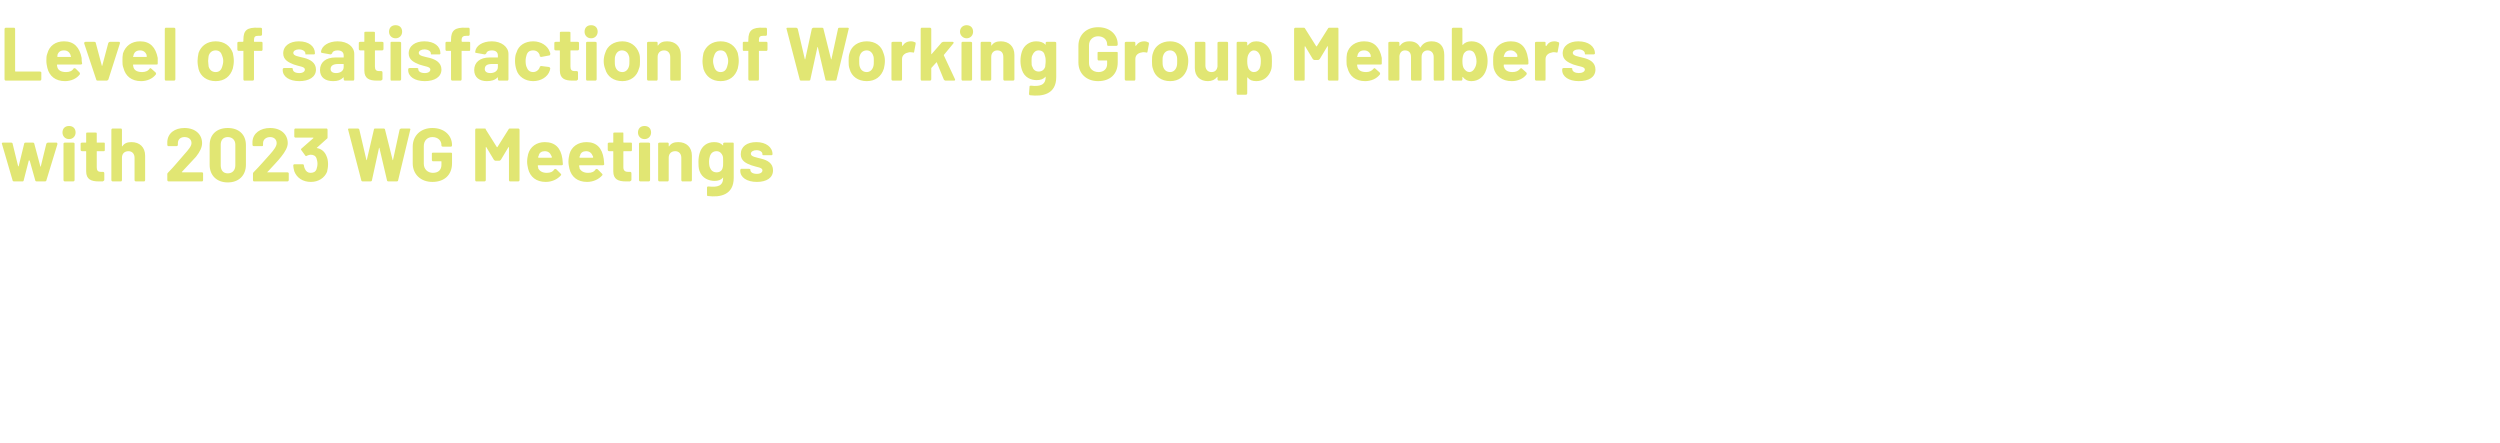 <?xml version="1.0" standalone="no"?><!DOCTYPE svg PUBLIC "-//W3C//DTD SVG 1.1//EN" "http://www.w3.org/Graphics/SVG/1.1/DTD/svg11.dtd"><svg xmlns="http://www.w3.org/2000/svg" version="1.1" width="496.1px" height="88px" viewBox="0 -1 496.1 88" style="top:-1px">  <desc>Level of satisfaction of Working Group Members with 2023 WG Meetings</desc>  <defs/>  <g id="Polygon169144">    <path d="M 2.5 34.8 C 2.5 34.8 0.4 27.6 0.4 27.6 C 0.3 27.4 0.4 27.3 0.6 27.3 C 0.6 27.3 2.2 27.3 2.2 27.3 C 2.4 27.3 2.5 27.4 2.5 27.5 C 2.5 27.5 3.6 32 3.6 32 C 3.6 32 3.7 32 3.7 32 C 3.7 32 4.8 27.5 4.8 27.5 C 4.8 27.4 4.9 27.3 5.1 27.3 C 5.1 27.3 6.5 27.3 6.5 27.3 C 6.7 27.3 6.8 27.4 6.8 27.5 C 6.8 27.5 8 32 8 32 C 8 32.1 8.1 32.1 8.1 32 C 8.1 32 9.2 27.5 9.2 27.5 C 9.3 27.4 9.4 27.3 9.5 27.3 C 9.5 27.3 11.2 27.3 11.2 27.3 C 11.3 27.3 11.4 27.4 11.4 27.6 C 11.4 27.6 9.2 34.8 9.2 34.8 C 9.2 34.9 9.1 35 8.9 35 C 8.9 35 7.3 35 7.3 35 C 7.1 35 7 34.9 7 34.8 C 7 34.8 5.9 30.9 5.9 30.9 C 5.8 30.8 5.7 30.8 5.7 30.9 C 5.7 30.9 4.7 34.8 4.7 34.8 C 4.7 34.9 4.6 35 4.5 35 C 4.5 35 2.8 35 2.8 35 C 2.6 35 2.5 34.9 2.5 34.8 Z M 12.4 25.3 C 12.4 24.5 12.9 24 13.7 24 C 14.5 24 15 24.5 15 25.3 C 15 26 14.5 26.6 13.7 26.6 C 12.9 26.6 12.4 26 12.4 25.3 Z M 12.6 34.7 C 12.6 34.7 12.6 27.5 12.6 27.5 C 12.6 27.4 12.7 27.3 12.9 27.3 C 12.9 27.3 14.5 27.3 14.5 27.3 C 14.7 27.3 14.8 27.4 14.8 27.5 C 14.8 27.5 14.8 34.7 14.8 34.7 C 14.8 34.9 14.7 35 14.5 35 C 14.5 35 12.9 35 12.9 35 C 12.7 35 12.6 34.9 12.6 34.7 Z M 20.6 29 C 20.6 29 19.2 29 19.2 29 C 19.2 29 19.2 29 19.2 29.1 C 19.2 29.1 19.2 32.2 19.2 32.2 C 19.2 32.8 19.4 33.1 20 33.1 C 20 33.1 20.4 33.1 20.4 33.1 C 20.6 33.1 20.7 33.2 20.7 33.4 C 20.7 33.4 20.7 34.7 20.7 34.7 C 20.7 34.8 20.6 34.9 20.4 35 C 20.1 35 19.9 35 19.6 35 C 18.1 35 17.1 34.6 17.1 33 C 17.1 33 17.1 29.1 17.1 29.1 C 17.1 29 17.1 29 17 29 C 17 29 16.3 29 16.3 29 C 16.1 29 16 28.9 16 28.7 C 16 28.7 16 27.5 16 27.5 C 16 27.4 16.1 27.3 16.3 27.3 C 16.3 27.3 17 27.3 17 27.3 C 17.1 27.3 17.1 27.3 17.1 27.2 C 17.1 27.2 17.1 25.5 17.1 25.5 C 17.1 25.3 17.2 25.3 17.4 25.3 C 17.4 25.3 18.9 25.3 18.9 25.3 C 19.1 25.3 19.2 25.3 19.2 25.5 C 19.2 25.5 19.2 27.2 19.2 27.2 C 19.2 27.3 19.2 27.3 19.2 27.3 C 19.2 27.3 20.6 27.3 20.6 27.3 C 20.8 27.3 20.8 27.4 20.8 27.5 C 20.8 27.5 20.8 28.7 20.8 28.7 C 20.8 28.9 20.8 29 20.6 29 Z M 28.8 29.9 C 28.8 29.9 28.8 34.7 28.8 34.7 C 28.8 34.9 28.7 35 28.6 35 C 28.6 35 27 35 27 35 C 26.8 35 26.7 34.9 26.7 34.7 C 26.7 34.7 26.7 30.3 26.7 30.3 C 26.7 29.5 26.2 29 25.5 29 C 24.7 29 24.2 29.5 24.2 30.3 C 24.2 30.3 24.2 34.7 24.2 34.7 C 24.2 34.9 24.1 35 24 35 C 24 35 22.4 35 22.4 35 C 22.2 35 22.1 34.9 22.1 34.7 C 22.1 34.7 22.1 24.8 22.1 24.8 C 22.1 24.6 22.2 24.5 22.4 24.5 C 22.4 24.5 24 24.5 24 24.5 C 24.1 24.5 24.2 24.6 24.2 24.8 C 24.2 24.8 24.2 28 24.2 28 C 24.2 28 24.3 28.1 24.3 28 C 24.7 27.4 25.3 27.2 26.1 27.2 C 27.7 27.2 28.8 28.2 28.8 29.9 Z M 33.2 34.7 C 33.2 34.7 33.2 33.5 33.2 33.5 C 33.2 33.4 33.3 33.3 33.4 33.2 C 34.6 32 35.6 30.7 36.6 29.6 C 37.4 28.7 38 28 38 27.4 C 38 26.7 37.5 26.2 36.6 26.2 C 35.8 26.2 35.3 26.7 35.3 27.4 C 35.3 27.4 35.3 27.7 35.3 27.7 C 35.3 27.9 35.2 28 35 28 C 35 28 33.4 28 33.4 28 C 33.3 28 33.2 27.9 33.2 27.7 C 33.2 27.7 33.2 27.1 33.2 27.1 C 33.3 25.4 34.7 24.4 36.6 24.4 C 38.8 24.4 40.1 25.7 40.1 27.4 C 40.1 28.2 39.7 29.1 38.9 30.1 C 38.1 31 37.1 32 36.1 33.1 C 36 33.1 36.1 33.2 36.2 33.2 C 36.2 33.2 40.1 33.2 40.1 33.2 C 40.2 33.2 40.3 33.3 40.3 33.4 C 40.3 33.4 40.3 34.7 40.3 34.7 C 40.3 34.9 40.2 35 40.1 35 C 40.1 35 33.5 35 33.5 35 C 33.3 35 33.2 34.9 33.2 34.7 Z M 41.6 31.7 C 41.6 31.7 41.6 27.8 41.6 27.8 C 41.6 25.7 43 24.4 45.2 24.4 C 47.4 24.4 48.8 25.7 48.8 27.8 C 48.8 27.8 48.8 31.7 48.8 31.7 C 48.8 33.8 47.4 35.2 45.2 35.2 C 43 35.2 41.6 33.8 41.6 31.7 Z M 46.7 31.8 C 46.7 31.8 46.7 27.7 46.7 27.7 C 46.7 26.8 46.1 26.2 45.2 26.2 C 44.3 26.2 43.8 26.8 43.8 27.7 C 43.8 27.7 43.8 31.8 43.8 31.8 C 43.8 32.8 44.3 33.4 45.2 33.4 C 46.1 33.4 46.7 32.8 46.7 31.8 Z M 50.2 34.7 C 50.2 34.7 50.2 33.5 50.2 33.5 C 50.2 33.4 50.2 33.3 50.3 33.2 C 51.5 32 52.6 30.7 53.6 29.6 C 54.4 28.7 54.9 28 54.9 27.4 C 54.9 26.7 54.4 26.2 53.6 26.2 C 52.8 26.2 52.2 26.7 52.2 27.4 C 52.2 27.4 52.2 27.7 52.2 27.7 C 52.2 27.9 52.2 28 52 28 C 52 28 50.4 28 50.4 28 C 50.2 28 50.1 27.9 50.1 27.7 C 50.1 27.7 50.1 27.1 50.1 27.1 C 50.2 25.4 51.7 24.4 53.6 24.4 C 55.8 24.4 57.1 25.7 57.1 27.4 C 57.1 28.2 56.6 29.1 55.8 30.1 C 55.1 31 54.1 32 53.1 33.1 C 53 33.1 53 33.2 53.1 33.2 C 53.1 33.2 57 33.2 57 33.2 C 57.2 33.2 57.3 33.3 57.3 33.4 C 57.3 33.4 57.3 34.7 57.3 34.7 C 57.3 34.9 57.2 35 57 35 C 57 35 50.4 35 50.4 35 C 50.3 35 50.2 34.9 50.2 34.7 Z M 65.1 31.6 C 65.1 32.2 65 32.6 64.9 33.1 C 64.4 34.3 63.2 35.1 61.7 35.1 C 60.1 35.1 58.9 34.3 58.4 33 C 58.3 32.6 58.2 32.2 58.2 31.8 C 58.2 31.7 58.3 31.6 58.4 31.6 C 58.4 31.6 60.1 31.6 60.1 31.6 C 60.2 31.6 60.3 31.7 60.3 31.8 C 60.3 32 60.4 32.3 60.5 32.5 C 60.7 33 61.1 33.3 61.6 33.3 C 62.2 33.3 62.6 33.1 62.8 32.6 C 62.9 32.3 63 31.9 63 31.5 C 63 31.1 62.9 30.7 62.8 30.4 C 62.6 29.9 62.2 29.7 61.6 29.7 C 61.4 29.7 61.2 29.8 60.9 29.9 C 60.8 30 60.7 30 60.6 29.9 C 60.6 29.9 59.8 28.8 59.8 28.8 C 59.7 28.7 59.7 28.6 59.8 28.5 C 59.8 28.5 62.2 26.4 62.2 26.4 C 62.2 26.4 62.2 26.3 62.1 26.3 C 62.1 26.3 58.6 26.3 58.6 26.3 C 58.5 26.3 58.4 26.2 58.4 26.1 C 58.4 26.1 58.4 24.8 58.4 24.8 C 58.4 24.6 58.5 24.5 58.6 24.5 C 58.6 24.5 64.8 24.5 64.8 24.5 C 64.9 24.5 65 24.6 65 24.8 C 65 24.8 65 26.2 65 26.2 C 65 26.3 65 26.5 64.9 26.5 C 64.9 26.5 62.9 28.3 62.9 28.3 C 62.8 28.4 62.9 28.4 63 28.4 C 63.9 28.6 64.5 29.2 64.8 30 C 65 30.4 65.1 31 65.1 31.6 Z M 71.7 34.8 C 71.7 34.8 69.1 24.8 69.1 24.8 C 69 24.6 69.1 24.5 69.3 24.5 C 69.3 24.5 71 24.5 71 24.5 C 71.2 24.5 71.2 24.6 71.3 24.7 C 71.3 24.7 72.7 30.7 72.7 30.7 C 72.7 30.8 72.8 30.8 72.8 30.7 C 72.8 30.7 74.2 24.7 74.2 24.7 C 74.2 24.6 74.3 24.5 74.4 24.5 C 74.4 24.5 76.1 24.5 76.1 24.5 C 76.3 24.5 76.4 24.6 76.4 24.7 C 76.4 24.7 77.9 30.7 77.9 30.7 C 77.9 30.8 78 30.8 78 30.7 C 78 30.7 79.3 24.7 79.3 24.7 C 79.4 24.6 79.5 24.5 79.6 24.5 C 79.6 24.5 81.2 24.5 81.2 24.5 C 81.4 24.5 81.5 24.6 81.4 24.8 C 81.4 24.8 79 34.8 79 34.8 C 79 34.9 78.9 35 78.7 35 C 78.7 35 77.1 35 77.1 35 C 76.9 35 76.8 34.9 76.8 34.8 C 76.8 34.8 75.3 28.4 75.3 28.4 C 75.3 28.3 75.2 28.3 75.2 28.4 C 75.2 28.4 73.8 34.8 73.8 34.8 C 73.8 34.9 73.7 35 73.5 35 C 73.5 35 72 35 72 35 C 71.8 35 71.7 34.9 71.7 34.8 Z M 81.9 31.4 C 81.9 31.4 81.9 28.1 81.9 28.1 C 81.9 25.9 83.5 24.4 85.8 24.4 C 88.2 24.4 89.7 25.9 89.7 27.8 C 89.7 27.8 89.7 27.8 89.7 27.8 C 89.7 28 89.6 28.1 89.5 28.1 C 89.5 28.1 87.9 28.1 87.9 28.1 C 87.7 28.1 87.6 28 87.6 27.9 C 87.6 27.9 87.6 27.8 87.6 27.8 C 87.6 26.9 86.9 26.2 85.8 26.2 C 84.8 26.2 84.1 26.9 84.1 28 C 84.1 28 84.1 31.5 84.1 31.5 C 84.1 32.6 84.9 33.3 85.9 33.3 C 87 33.3 87.6 32.7 87.6 31.7 C 87.6 31.7 87.6 31.1 87.6 31.1 C 87.6 31 87.6 31 87.5 31 C 87.5 31 85.9 31 85.9 31 C 85.8 31 85.7 30.9 85.7 30.7 C 85.7 30.7 85.7 29.5 85.7 29.5 C 85.7 29.3 85.8 29.3 85.9 29.3 C 85.9 29.3 89.5 29.3 89.5 29.3 C 89.6 29.3 89.7 29.3 89.7 29.5 C 89.7 29.5 89.7 31.4 89.7 31.4 C 89.7 33.7 88.2 35.1 85.8 35.1 C 83.5 35.1 81.9 33.6 81.9 31.4 Z M 94.3 34.7 C 94.3 34.7 94.3 24.8 94.3 24.8 C 94.3 24.6 94.4 24.5 94.5 24.5 C 94.5 24.5 96.1 24.5 96.1 24.5 C 96.3 24.5 96.4 24.5 96.4 24.7 C 96.4 24.7 98.6 28.2 98.6 28.2 C 98.6 28.2 98.7 28.2 98.7 28.2 C 98.7 28.2 100.9 24.7 100.9 24.7 C 101 24.5 101.1 24.5 101.2 24.5 C 101.2 24.5 102.8 24.5 102.8 24.5 C 103 24.5 103.1 24.6 103.1 24.8 C 103.1 24.8 103.1 34.7 103.1 34.7 C 103.1 34.9 103 35 102.8 35 C 102.8 35 101.2 35 101.2 35 C 101.1 35 101 34.9 101 34.7 C 101 34.7 101 28.3 101 28.3 C 101 28.2 100.9 28.1 100.9 28.2 C 100.9 28.2 99.4 30.7 99.4 30.7 C 99.3 30.8 99.2 30.9 99.1 30.9 C 99.1 30.9 98.3 30.9 98.3 30.9 C 98.2 30.9 98.1 30.8 98 30.7 C 98 30.7 96.5 28.2 96.5 28.2 C 96.4 28.1 96.4 28.2 96.4 28.3 C 96.4 28.3 96.4 34.7 96.4 34.7 C 96.4 34.9 96.3 35 96.1 35 C 96.1 35 94.5 35 94.5 35 C 94.4 35 94.3 34.9 94.3 34.7 Z M 110 32.6 C 110.1 32.5 110.3 32.5 110.4 32.6 C 110.4 32.6 111.2 33.4 111.2 33.4 C 111.4 33.6 111.4 33.7 111.3 33.8 C 110.6 34.6 109.5 35.1 108.3 35.1 C 106.4 35.1 105.2 34.1 104.8 32.5 C 104.7 32 104.6 31.6 104.6 31.1 C 104.6 30.5 104.7 30.1 104.8 29.6 C 105.2 28.1 106.5 27.2 108.1 27.2 C 110.2 27.2 111.3 28.4 111.6 30.5 C 111.6 30.8 111.7 31.2 111.7 31.6 C 111.7 31.7 111.6 31.8 111.4 31.8 C 111.4 31.8 106.8 31.8 106.8 31.8 C 106.8 31.8 106.7 31.9 106.7 31.9 C 106.8 32.1 106.8 32.3 106.8 32.4 C 107.1 33 107.7 33.3 108.5 33.3 C 109.2 33.3 109.7 33.1 110 32.6 Z M 106.9 29.9 C 106.8 30 106.8 30.1 106.8 30.2 C 106.8 30.3 106.8 30.3 106.9 30.3 C 106.9 30.3 109.4 30.3 109.4 30.3 C 109.5 30.3 109.5 30.3 109.5 30.2 C 109.5 30.1 109.5 30 109.4 29.9 C 109.2 29.4 108.8 29 108.1 29 C 107.5 29 107 29.3 106.9 29.9 Z M 118.2 32.6 C 118.3 32.5 118.5 32.5 118.6 32.6 C 118.6 32.6 119.4 33.4 119.4 33.4 C 119.6 33.6 119.6 33.7 119.5 33.8 C 118.8 34.6 117.7 35.1 116.5 35.1 C 114.6 35.1 113.4 34.1 113 32.5 C 112.9 32 112.8 31.6 112.8 31.1 C 112.8 30.5 112.9 30.1 113 29.6 C 113.4 28.1 114.7 27.2 116.4 27.2 C 118.4 27.2 119.5 28.4 119.8 30.5 C 119.8 30.8 119.9 31.2 119.9 31.6 C 119.9 31.7 119.8 31.8 119.6 31.8 C 119.6 31.8 115 31.8 115 31.8 C 115 31.8 114.9 31.9 114.9 31.9 C 115 32.1 115 32.3 115 32.4 C 115.3 33 115.9 33.3 116.7 33.3 C 117.4 33.3 117.9 33.1 118.2 32.6 Z M 115.1 29.9 C 115 30 115 30.1 115 30.2 C 115 30.3 115 30.3 115.1 30.3 C 115.1 30.3 117.6 30.3 117.6 30.3 C 117.7 30.3 117.7 30.3 117.7 30.2 C 117.7 30.1 117.7 30 117.6 29.9 C 117.4 29.4 117 29 116.3 29 C 115.7 29 115.2 29.3 115.1 29.9 Z M 125.2 29 C 125.2 29 123.8 29 123.8 29 C 123.8 29 123.7 29 123.7 29.1 C 123.7 29.1 123.7 32.2 123.7 32.2 C 123.7 32.8 124 33.1 124.6 33.1 C 124.6 33.1 125 33.1 125 33.1 C 125.2 33.1 125.3 33.2 125.3 33.4 C 125.3 33.4 125.3 34.7 125.3 34.7 C 125.3 34.8 125.2 34.9 125 35 C 124.7 35 124.5 35 124.2 35 C 122.7 35 121.7 34.6 121.7 33 C 121.7 33 121.7 29.1 121.7 29.1 C 121.7 29 121.7 29 121.6 29 C 121.6 29 120.9 29 120.9 29 C 120.7 29 120.6 28.9 120.6 28.7 C 120.6 28.7 120.6 27.5 120.6 27.5 C 120.6 27.4 120.7 27.3 120.9 27.3 C 120.9 27.3 121.6 27.3 121.6 27.3 C 121.7 27.3 121.7 27.3 121.7 27.2 C 121.7 27.2 121.7 25.5 121.7 25.5 C 121.7 25.3 121.8 25.3 122 25.3 C 122 25.3 123.5 25.3 123.5 25.3 C 123.7 25.3 123.7 25.3 123.7 25.5 C 123.7 25.5 123.7 27.2 123.7 27.2 C 123.7 27.3 123.8 27.3 123.8 27.3 C 123.8 27.3 125.2 27.3 125.2 27.3 C 125.4 27.3 125.4 27.4 125.4 27.5 C 125.4 27.5 125.4 28.7 125.4 28.7 C 125.4 28.9 125.4 29 125.2 29 Z M 126.6 25.3 C 126.6 24.5 127.1 24 127.9 24 C 128.7 24 129.2 24.5 129.2 25.3 C 129.2 26 128.7 26.6 127.9 26.6 C 127.1 26.6 126.6 26 126.6 25.3 Z M 126.8 34.7 C 126.8 34.7 126.8 27.5 126.8 27.5 C 126.8 27.4 126.9 27.3 127.1 27.3 C 127.1 27.3 128.7 27.3 128.7 27.3 C 128.9 27.3 129 27.4 129 27.5 C 129 27.5 129 34.7 129 34.7 C 129 34.9 128.9 35 128.7 35 C 128.7 35 127.1 35 127.1 35 C 126.9 35 126.8 34.9 126.8 34.7 Z M 137.3 29.9 C 137.3 29.9 137.3 34.7 137.3 34.7 C 137.3 34.9 137.2 35 137.1 35 C 137.1 35 135.4 35 135.4 35 C 135.3 35 135.2 34.9 135.2 34.7 C 135.2 34.7 135.2 30.3 135.2 30.3 C 135.2 29.5 134.7 29 134 29 C 133.2 29 132.7 29.5 132.7 30.3 C 132.7 30.3 132.7 34.7 132.7 34.7 C 132.7 34.9 132.6 35 132.5 35 C 132.5 35 130.9 35 130.9 35 C 130.7 35 130.6 34.9 130.6 34.7 C 130.6 34.7 130.6 27.5 130.6 27.5 C 130.6 27.4 130.7 27.3 130.9 27.3 C 130.9 27.3 132.5 27.3 132.5 27.3 C 132.6 27.3 132.7 27.4 132.7 27.5 C 132.7 27.5 132.7 28 132.7 28 C 132.7 28 132.8 28.1 132.8 28 C 133.2 27.4 133.8 27.2 134.6 27.2 C 136.2 27.2 137.3 28.2 137.3 29.9 Z M 143.8 27.3 C 143.8 27.3 145.4 27.3 145.4 27.3 C 145.6 27.3 145.6 27.4 145.6 27.5 C 145.6 27.5 145.6 34.3 145.6 34.3 C 145.6 37.7 142.9 38.2 140.5 37.9 C 140.3 37.9 140.3 37.8 140.3 37.6 C 140.3 37.6 140.3 36.2 140.3 36.2 C 140.3 36 140.5 36 140.6 36 C 142.4 36.2 143.5 35.9 143.5 34.3 C 143.5 34.2 143.5 34.2 143.4 34.3 C 143.1 34.7 142.5 34.9 141.8 34.9 C 140.7 34.9 139.3 34.4 138.8 32.9 C 138.6 32.3 138.6 31.7 138.6 31.1 C 138.6 30.4 138.7 29.8 138.9 29.2 C 139.3 28 140.3 27.2 141.7 27.2 C 142.5 27.2 143 27.4 143.4 27.8 C 143.5 27.9 143.5 27.9 143.5 27.8 C 143.5 27.8 143.5 27.5 143.5 27.5 C 143.5 27.4 143.6 27.3 143.8 27.3 Z M 143.5 31.1 C 143.5 30.4 143.5 30.2 143.4 29.9 C 143.2 29.4 142.8 29 142.2 29 C 141.5 29 141.1 29.4 140.9 29.9 C 140.8 30.2 140.7 30.6 140.7 31.1 C 140.7 31.7 140.8 32.1 140.9 32.3 C 141.1 32.8 141.5 33.2 142.2 33.2 C 142.9 33.2 143.3 32.8 143.4 32.3 C 143.5 32 143.5 31.7 143.5 31.1 Z M 146.9 32.9 C 146.9 32.9 146.9 32.8 146.9 32.8 C 146.9 32.6 147 32.5 147.1 32.5 C 147.1 32.5 148.6 32.5 148.6 32.5 C 148.8 32.5 148.9 32.6 148.9 32.6 C 148.9 32.6 148.9 32.7 148.9 32.7 C 148.9 33.2 149.4 33.5 150.2 33.5 C 150.9 33.5 151.3 33.2 151.3 32.8 C 151.3 32.2 150.2 32.2 149.1 31.8 C 148 31.4 147 30.9 147 29.6 C 147 28.1 148.2 27.2 150.1 27.2 C 152 27.2 153.3 28.2 153.3 29.6 C 153.3 29.7 153.2 29.8 153.1 29.8 C 153.1 29.8 151.6 29.8 151.6 29.8 C 151.4 29.8 151.3 29.8 151.3 29.7 C 151.3 29.7 151.3 29.6 151.3 29.6 C 151.3 29.2 150.9 28.8 150.1 28.8 C 149.5 28.8 149 29.1 149 29.5 C 149 30.1 150 30.2 151.1 30.5 C 152.3 30.8 153.4 31.4 153.4 32.8 C 153.4 34.3 152.1 35.1 150.2 35.1 C 148.2 35.1 146.9 34.2 146.9 32.9 Z " stroke="none" fill="#e1e673"/>  </g>  <g id="Polygon169143">    <path d="M 0.9 14.7 C 0.9 14.7 0.9 4.8 0.9 4.8 C 0.9 4.6 1 4.5 1.2 4.5 C 1.2 4.5 2.8 4.5 2.8 4.5 C 2.9 4.5 3 4.6 3 4.8 C 3 4.8 3 13.1 3 13.1 C 3 13.2 3.1 13.2 3.1 13.2 C 3.1 13.2 7.9 13.2 7.9 13.2 C 8.1 13.2 8.2 13.3 8.2 13.4 C 8.2 13.4 8.2 14.7 8.2 14.7 C 8.2 14.9 8.1 15 7.9 15 C 7.9 15 1.2 15 1.2 15 C 1 15 0.9 14.9 0.9 14.7 Z M 14.6 12.6 C 14.7 12.5 14.8 12.5 15 12.6 C 15 12.6 15.8 13.4 15.8 13.4 C 15.9 13.6 15.9 13.7 15.8 13.8 C 15.2 14.6 14.1 15.1 12.9 15.1 C 11 15.1 9.8 14.1 9.4 12.5 C 9.3 12 9.2 11.6 9.2 11.1 C 9.2 10.5 9.2 10.1 9.4 9.6 C 9.8 8.1 11 7.2 12.7 7.2 C 14.7 7.2 15.8 8.4 16.2 10.5 C 16.2 10.8 16.2 11.2 16.3 11.6 C 16.3 11.7 16.2 11.8 16 11.8 C 16 11.8 11.4 11.8 11.4 11.8 C 11.3 11.8 11.3 11.9 11.3 11.9 C 11.3 12.1 11.4 12.3 11.4 12.4 C 11.6 13 12.2 13.3 13.1 13.3 C 13.8 13.3 14.3 13.1 14.6 12.6 Z M 11.4 9.9 C 11.4 10 11.4 10.1 11.4 10.2 C 11.3 10.3 11.4 10.3 11.4 10.3 C 11.4 10.3 14 10.3 14 10.3 C 14 10.3 14.1 10.3 14.1 10.2 C 14 10.1 14 10 14 9.9 C 13.8 9.4 13.4 9 12.7 9 C 12 9 11.6 9.3 11.4 9.9 Z M 19.1 14.8 C 19.1 14.8 16.7 7.6 16.7 7.6 C 16.7 7.4 16.8 7.3 17 7.3 C 17 7.3 18.7 7.3 18.7 7.3 C 18.9 7.3 19 7.4 19 7.5 C 19 7.5 20.2 12 20.2 12 C 20.2 12.1 20.3 12.1 20.3 12 C 20.3 12 21.5 7.5 21.5 7.5 C 21.6 7.4 21.7 7.3 21.8 7.3 C 21.8 7.3 23.6 7.3 23.6 7.3 C 23.8 7.3 23.8 7.4 23.8 7.6 C 23.8 7.6 21.5 14.8 21.5 14.8 C 21.4 14.9 21.3 15 21.2 15 C 21.2 15 19.4 15 19.4 15 C 19.2 15 19.1 14.9 19.1 14.8 Z M 29.7 12.6 C 29.8 12.5 29.9 12.5 30 12.6 C 30 12.6 30.9 13.4 30.9 13.4 C 31 13.6 31 13.7 30.9 13.8 C 30.3 14.6 29.2 15.1 28 15.1 C 26.1 15.1 24.9 14.1 24.5 12.5 C 24.3 12 24.3 11.6 24.3 11.1 C 24.3 10.5 24.3 10.1 24.4 9.6 C 24.9 8.1 26.1 7.2 27.8 7.2 C 29.8 7.2 30.9 8.4 31.3 10.5 C 31.3 10.8 31.3 11.2 31.3 11.6 C 31.3 11.7 31.3 11.8 31.1 11.8 C 31.1 11.8 26.5 11.8 26.5 11.8 C 26.4 11.8 26.4 11.9 26.4 11.9 C 26.4 12.1 26.5 12.3 26.5 12.4 C 26.7 13 27.3 13.3 28.2 13.3 C 28.8 13.3 29.4 13.1 29.7 12.6 Z M 26.5 9.9 C 26.5 10 26.5 10.1 26.4 10.2 C 26.4 10.3 26.5 10.3 26.5 10.3 C 26.5 10.3 29.1 10.3 29.1 10.3 C 29.1 10.3 29.2 10.3 29.1 10.2 C 29.1 10.1 29.1 10 29.1 9.9 C 28.9 9.4 28.5 9 27.8 9 C 27.1 9 26.7 9.3 26.5 9.9 Z M 32.7 14.7 C 32.7 14.7 32.7 4.8 32.7 4.8 C 32.7 4.6 32.8 4.5 32.9 4.5 C 32.9 4.5 34.5 4.5 34.5 4.5 C 34.7 4.5 34.8 4.6 34.8 4.8 C 34.8 4.8 34.8 14.7 34.8 14.7 C 34.8 14.9 34.7 15 34.5 15 C 34.5 15 32.9 15 32.9 15 C 32.8 15 32.7 14.9 32.7 14.7 Z M 39.4 12.7 C 39.3 12.2 39.2 11.7 39.2 11.1 C 39.2 10.6 39.3 10 39.4 9.5 C 39.9 8.1 41.1 7.2 42.8 7.2 C 44.5 7.2 45.7 8.1 46.2 9.5 C 46.3 10 46.4 10.5 46.4 11.1 C 46.4 11.6 46.3 12.2 46.2 12.6 C 45.7 14.2 44.5 15.1 42.8 15.1 C 41.1 15.1 39.8 14.2 39.4 12.7 Z M 44.1 12.2 C 44.2 11.9 44.3 11.5 44.3 11.1 C 44.3 10.7 44.2 10.3 44.1 10.1 C 43.9 9.4 43.5 9 42.8 9 C 42.1 9 41.6 9.4 41.4 10.1 C 41.4 10.3 41.3 10.7 41.3 11.1 C 41.3 11.5 41.4 11.9 41.4 12.2 C 41.6 12.9 42.1 13.3 42.8 13.3 C 43.5 13.3 43.9 12.9 44.1 12.2 Z M 52.1 7.5 C 52.1 7.5 52.1 8.8 52.1 8.8 C 52.1 9 52 9.1 51.9 9.1 C 51.9 9.1 50.5 9.1 50.5 9.1 C 50.4 9.1 50.4 9.1 50.4 9.1 C 50.4 9.1 50.4 14.7 50.4 14.7 C 50.4 14.9 50.3 15 50.1 15 C 50.1 15 48.5 15 48.5 15 C 48.4 15 48.3 14.9 48.3 14.7 C 48.3 14.7 48.3 9.1 48.3 9.1 C 48.3 9.1 48.3 9.1 48.2 9.1 C 48.2 9.1 47.4 9.1 47.4 9.1 C 47.2 9.1 47.1 9 47.1 8.8 C 47.1 8.8 47.1 7.5 47.1 7.5 C 47.1 7.4 47.2 7.3 47.4 7.3 C 47.4 7.3 48.2 7.3 48.2 7.3 C 48.2 7.3 48.3 7.2 48.3 7.2 C 48.3 7.2 48.3 6.9 48.3 6.9 C 48.3 5 49 4.4 51.3 4.5 C 51.3 4.5 51.7 4.5 51.7 4.5 C 51.9 4.5 52 4.6 52 4.8 C 52 4.8 52 5.8 52 5.8 C 52 6 51.9 6.1 51.7 6.1 C 51.7 6.1 51.3 6.1 51.3 6.1 C 50.6 6.1 50.4 6.3 50.4 7 C 50.4 7 50.4 7.2 50.4 7.2 C 50.4 7.2 50.4 7.3 50.5 7.3 C 50.5 7.3 51.9 7.3 51.9 7.3 C 52 7.3 52.1 7.4 52.1 7.5 Z M 56.1 12.9 C 56.1 12.9 56.1 12.8 56.1 12.8 C 56.1 12.6 56.2 12.5 56.4 12.5 C 56.4 12.5 57.9 12.5 57.9 12.5 C 58 12.5 58.1 12.6 58.1 12.6 C 58.1 12.6 58.1 12.7 58.1 12.7 C 58.1 13.2 58.6 13.5 59.4 13.5 C 60.1 13.5 60.5 13.2 60.5 12.8 C 60.5 12.2 59.4 12.2 58.3 11.8 C 57.3 11.4 56.2 10.9 56.2 9.6 C 56.2 8.1 57.5 7.2 59.3 7.2 C 61.3 7.2 62.5 8.2 62.5 9.6 C 62.5 9.7 62.4 9.8 62.3 9.8 C 62.3 9.8 60.8 9.8 60.8 9.8 C 60.6 9.8 60.6 9.8 60.6 9.7 C 60.6 9.7 60.6 9.6 60.6 9.6 C 60.6 9.2 60.1 8.8 59.3 8.8 C 58.7 8.8 58.2 9.1 58.2 9.5 C 58.2 10.1 59.2 10.2 60.4 10.5 C 61.5 10.8 62.7 11.4 62.7 12.8 C 62.7 14.3 61.3 15.1 59.4 15.1 C 57.4 15.1 56.1 14.2 56.1 12.9 Z M 70.3 9.7 C 70.3 9.7 70.3 14.7 70.3 14.7 C 70.3 14.9 70.2 15 70.1 15 C 70.1 15 68.5 15 68.5 15 C 68.3 15 68.2 14.9 68.2 14.7 C 68.2 14.7 68.2 14.4 68.2 14.4 C 68.2 14.3 68.2 14.3 68.1 14.4 C 67.6 14.9 67 15.1 66.1 15.1 C 64.6 15.1 63.5 14.4 63.5 12.9 C 63.5 11.4 64.6 10.4 66.6 10.4 C 66.6 10.4 68.1 10.4 68.1 10.4 C 68.2 10.4 68.2 10.4 68.2 10.4 C 68.2 10.4 68.2 10 68.2 10 C 68.2 9.4 67.8 9 67 9 C 66.4 9 66 9.2 65.9 9.6 C 65.8 9.7 65.7 9.8 65.6 9.8 C 65.6 9.8 63.9 9.5 63.9 9.5 C 63.8 9.5 63.7 9.4 63.7 9.3 C 63.8 8.1 65.2 7.2 67 7.2 C 69 7.2 70.3 8.3 70.3 9.7 Z M 68.2 12.3 C 68.2 12.3 68.2 11.8 68.2 11.8 C 68.2 11.7 68.2 11.7 68.1 11.7 C 68.1 11.7 67.1 11.7 67.1 11.7 C 66.2 11.7 65.6 12 65.6 12.7 C 65.6 13.2 66 13.5 66.7 13.5 C 67.5 13.5 68.2 13.1 68.2 12.3 Z M 75.8 9 C 75.8 9 74.5 9 74.5 9 C 74.4 9 74.4 9 74.4 9.1 C 74.4 9.1 74.4 12.2 74.4 12.2 C 74.4 12.8 74.6 13.1 75.2 13.1 C 75.2 13.1 75.6 13.1 75.6 13.1 C 75.8 13.1 75.9 13.2 75.9 13.4 C 75.9 13.4 75.9 14.7 75.9 14.7 C 75.9 14.8 75.8 14.9 75.6 15 C 75.4 15 75.1 15 74.8 15 C 73.3 15 72.3 14.6 72.3 13 C 72.3 13 72.3 9.1 72.3 9.1 C 72.3 9 72.3 9 72.2 9 C 72.2 9 71.5 9 71.5 9 C 71.3 9 71.2 8.9 71.2 8.7 C 71.2 8.7 71.2 7.5 71.2 7.5 C 71.2 7.4 71.3 7.3 71.5 7.3 C 71.5 7.3 72.2 7.3 72.2 7.3 C 72.3 7.3 72.3 7.3 72.3 7.2 C 72.3 7.2 72.3 5.5 72.3 5.5 C 72.3 5.3 72.4 5.3 72.6 5.3 C 72.6 5.3 74.1 5.3 74.1 5.3 C 74.3 5.3 74.4 5.3 74.4 5.5 C 74.4 5.5 74.4 7.2 74.4 7.2 C 74.4 7.3 74.4 7.3 74.5 7.3 C 74.5 7.3 75.8 7.3 75.8 7.3 C 76 7.3 76.1 7.4 76.1 7.5 C 76.1 7.5 76.1 8.7 76.1 8.7 C 76.1 8.9 76 9 75.8 9 Z M 77.2 5.3 C 77.2 4.5 77.7 4 78.5 4 C 79.3 4 79.8 4.5 79.8 5.3 C 79.8 6 79.3 6.6 78.5 6.6 C 77.7 6.6 77.2 6 77.2 5.3 Z M 77.5 14.7 C 77.5 14.7 77.5 7.5 77.5 7.5 C 77.5 7.4 77.5 7.3 77.7 7.3 C 77.7 7.3 79.3 7.3 79.3 7.3 C 79.5 7.3 79.6 7.4 79.6 7.5 C 79.6 7.5 79.6 14.7 79.6 14.7 C 79.6 14.9 79.5 15 79.3 15 C 79.3 15 77.7 15 77.7 15 C 77.5 15 77.5 14.9 77.5 14.7 Z M 81 12.9 C 81 12.9 81 12.8 81 12.8 C 81 12.6 81.1 12.5 81.3 12.5 C 81.3 12.5 82.8 12.5 82.8 12.5 C 82.9 12.5 83 12.6 83 12.6 C 83 12.6 83 12.7 83 12.7 C 83 13.2 83.5 13.5 84.3 13.5 C 85 13.5 85.4 13.2 85.4 12.8 C 85.4 12.2 84.3 12.2 83.2 11.8 C 82.2 11.4 81.1 10.9 81.1 9.6 C 81.1 8.1 82.4 7.2 84.2 7.2 C 86.2 7.2 87.4 8.2 87.4 9.6 C 87.4 9.7 87.3 9.8 87.2 9.8 C 87.2 9.8 85.7 9.8 85.7 9.8 C 85.5 9.8 85.5 9.8 85.5 9.7 C 85.5 9.7 85.5 9.6 85.5 9.6 C 85.5 9.2 85 8.8 84.2 8.8 C 83.6 8.8 83.1 9.1 83.1 9.5 C 83.1 10.1 84.1 10.2 85.3 10.5 C 86.4 10.8 87.6 11.4 87.6 12.8 C 87.6 14.3 86.2 15.1 84.3 15.1 C 82.3 15.1 81 14.2 81 12.9 Z M 93.3 7.5 C 93.3 7.5 93.3 8.8 93.3 8.8 C 93.3 9 93.3 9.1 93.1 9.1 C 93.1 9.1 91.7 9.1 91.7 9.1 C 91.7 9.1 91.6 9.1 91.6 9.1 C 91.6 9.1 91.6 14.7 91.6 14.7 C 91.6 14.9 91.5 15 91.4 15 C 91.4 15 89.8 15 89.8 15 C 89.6 15 89.5 14.9 89.5 14.7 C 89.5 14.7 89.5 9.1 89.5 9.1 C 89.5 9.1 89.5 9.1 89.4 9.1 C 89.4 9.1 88.6 9.1 88.6 9.1 C 88.5 9.1 88.4 9 88.4 8.8 C 88.4 8.8 88.4 7.5 88.4 7.5 C 88.4 7.4 88.5 7.3 88.6 7.3 C 88.6 7.3 89.4 7.3 89.4 7.3 C 89.5 7.3 89.5 7.2 89.5 7.2 C 89.5 7.2 89.5 6.9 89.5 6.9 C 89.5 5 90.3 4.4 92.5 4.5 C 92.5 4.5 93 4.5 93 4.5 C 93.1 4.5 93.2 4.6 93.2 4.8 C 93.2 4.8 93.2 5.8 93.2 5.8 C 93.2 6 93.1 6.1 93 6.1 C 93 6.1 92.6 6.1 92.6 6.1 C 91.9 6.1 91.6 6.3 91.6 7 C 91.6 7 91.6 7.2 91.6 7.2 C 91.6 7.2 91.7 7.3 91.7 7.3 C 91.7 7.3 93.1 7.3 93.1 7.3 C 93.3 7.3 93.3 7.4 93.3 7.5 Z M 100.9 9.7 C 100.9 9.7 100.9 14.7 100.9 14.7 C 100.9 14.9 100.8 15 100.7 15 C 100.7 15 99.1 15 99.1 15 C 98.9 15 98.8 14.9 98.8 14.7 C 98.8 14.7 98.8 14.4 98.8 14.4 C 98.8 14.3 98.8 14.3 98.7 14.4 C 98.2 14.9 97.5 15.1 96.6 15.1 C 95.2 15.1 94.1 14.4 94.1 12.9 C 94.1 11.4 95.2 10.4 97.2 10.4 C 97.2 10.4 98.7 10.4 98.7 10.4 C 98.8 10.4 98.8 10.4 98.8 10.4 C 98.8 10.4 98.8 10 98.8 10 C 98.8 9.4 98.4 9 97.6 9 C 97 9 96.6 9.2 96.5 9.6 C 96.4 9.7 96.3 9.8 96.2 9.8 C 96.2 9.8 94.5 9.5 94.5 9.5 C 94.4 9.5 94.2 9.4 94.3 9.3 C 94.4 8.1 95.7 7.2 97.6 7.2 C 99.5 7.2 100.9 8.3 100.9 9.7 Z M 98.8 12.3 C 98.8 12.3 98.8 11.8 98.8 11.8 C 98.8 11.7 98.8 11.7 98.7 11.7 C 98.7 11.7 97.6 11.7 97.6 11.7 C 96.7 11.7 96.2 12 96.2 12.7 C 96.2 13.2 96.6 13.5 97.3 13.5 C 98.1 13.5 98.8 13.1 98.8 12.3 Z M 102.5 12.9 C 102.3 12.3 102.2 11.7 102.2 11.1 C 102.2 10.3 102.3 9.8 102.5 9.4 C 102.9 8 104.2 7.2 105.8 7.2 C 107.4 7.2 108.7 8.1 109.1 9.3 C 109.2 9.5 109.2 9.6 109.2 9.7 C 109.2 9.9 109.1 10 109 10 C 109 10 107.4 10.3 107.4 10.3 C 107.3 10.3 107.1 10.2 107.1 10.1 C 107.1 10.1 107.1 9.9 107.1 9.9 C 106.9 9.4 106.5 9 105.8 9 C 105.1 9 104.7 9.3 104.5 9.9 C 104.4 10.2 104.3 10.6 104.3 11.1 C 104.3 11.7 104.4 12.1 104.5 12.3 C 104.7 12.9 105.1 13.3 105.8 13.3 C 106.4 13.3 106.9 12.9 107.1 12.4 C 107.08 12.34 107.1 12.3 107.1 12.3 C 107.1 12.3 107.08 12.31 107.1 12.3 C 107.1 12.3 107.2 12.1 107.4 12.1 C 107.4 12.1 109 12.3 109 12.3 C 109.1 12.4 109.2 12.5 109.2 12.6 C 109.2 12.7 109.1 12.9 109.1 13 C 108.7 14.3 107.3 15.1 105.8 15.1 C 104.2 15.1 102.9 14.2 102.5 12.9 Z M 114.6 9 C 114.6 9 113.3 9 113.3 9 C 113.2 9 113.2 9 113.2 9.1 C 113.2 9.1 113.2 12.2 113.2 12.2 C 113.2 12.8 113.4 13.1 114 13.1 C 114 13.1 114.4 13.1 114.4 13.1 C 114.6 13.1 114.7 13.2 114.7 13.4 C 114.7 13.4 114.7 14.7 114.7 14.7 C 114.7 14.8 114.6 14.9 114.4 15 C 114.2 15 113.9 15 113.6 15 C 112.1 15 111.1 14.6 111.1 13 C 111.1 13 111.1 9.1 111.1 9.1 C 111.1 9 111.1 9 111 9 C 111 9 110.3 9 110.3 9 C 110.1 9 110 8.9 110 8.7 C 110 8.7 110 7.5 110 7.5 C 110 7.4 110.1 7.3 110.3 7.3 C 110.3 7.3 111 7.3 111 7.3 C 111.1 7.3 111.1 7.3 111.1 7.2 C 111.1 7.2 111.1 5.5 111.1 5.5 C 111.1 5.3 111.2 5.3 111.4 5.3 C 111.4 5.3 112.9 5.3 112.9 5.3 C 113.1 5.3 113.2 5.3 113.2 5.5 C 113.2 5.5 113.2 7.2 113.2 7.2 C 113.2 7.3 113.2 7.3 113.3 7.3 C 113.3 7.3 114.6 7.3 114.6 7.3 C 114.8 7.3 114.9 7.4 114.9 7.5 C 114.9 7.5 114.9 8.7 114.9 8.7 C 114.9 8.9 114.8 9 114.6 9 Z M 116 5.3 C 116 4.5 116.5 4 117.3 4 C 118.1 4 118.6 4.5 118.6 5.3 C 118.6 6 118.1 6.6 117.3 6.6 C 116.5 6.6 116 6 116 5.3 Z M 116.3 14.7 C 116.3 14.7 116.3 7.5 116.3 7.5 C 116.3 7.4 116.4 7.3 116.5 7.3 C 116.5 7.3 118.1 7.3 118.1 7.3 C 118.3 7.3 118.4 7.4 118.4 7.5 C 118.4 7.5 118.4 14.7 118.4 14.7 C 118.4 14.9 118.3 15 118.1 15 C 118.1 15 116.5 15 116.5 15 C 116.4 15 116.3 14.9 116.3 14.7 Z M 120.1 12.7 C 119.9 12.2 119.8 11.7 119.8 11.1 C 119.8 10.6 119.9 10 120.1 9.5 C 120.5 8.1 121.8 7.2 123.5 7.2 C 125.1 7.2 126.3 8.1 126.8 9.5 C 127 10 127 10.5 127 11.1 C 127 11.6 127 12.2 126.8 12.6 C 126.4 14.2 125.1 15.1 123.5 15.1 C 121.8 15.1 120.5 14.2 120.1 12.7 Z M 124.8 12.2 C 124.9 11.9 124.9 11.5 124.9 11.1 C 124.9 10.7 124.9 10.3 124.8 10.1 C 124.6 9.4 124.1 9 123.4 9 C 122.8 9 122.3 9.4 122.1 10.1 C 122 10.3 122 10.7 122 11.1 C 122 11.5 122 11.9 122.1 12.2 C 122.3 12.9 122.8 13.3 123.5 13.3 C 124.1 13.3 124.6 12.9 124.8 12.2 Z M 135.1 9.9 C 135.1 9.9 135.1 14.7 135.1 14.7 C 135.1 14.9 135 15 134.8 15 C 134.8 15 133.2 15 133.2 15 C 133.1 15 133 14.9 133 14.7 C 133 14.7 133 10.3 133 10.3 C 133 9.5 132.5 9 131.8 9 C 131 9 130.5 9.5 130.5 10.3 C 130.5 10.3 130.5 14.7 130.5 14.7 C 130.5 14.9 130.4 15 130.3 15 C 130.3 15 128.7 15 128.7 15 C 128.5 15 128.4 14.9 128.4 14.7 C 128.4 14.7 128.4 7.5 128.4 7.5 C 128.4 7.4 128.5 7.3 128.7 7.3 C 128.7 7.3 130.3 7.3 130.3 7.3 C 130.4 7.3 130.5 7.4 130.5 7.5 C 130.5 7.5 130.5 8 130.5 8 C 130.5 8 130.6 8.1 130.6 8 C 131 7.4 131.6 7.2 132.4 7.2 C 134 7.2 135.1 8.2 135.1 9.9 Z M 139.6 12.7 C 139.5 12.2 139.4 11.7 139.4 11.1 C 139.4 10.6 139.5 10 139.6 9.5 C 140.1 8.1 141.3 7.2 143 7.2 C 144.7 7.2 145.9 8.1 146.4 9.5 C 146.5 10 146.6 10.5 146.6 11.1 C 146.6 11.6 146.5 12.2 146.4 12.6 C 145.9 14.2 144.7 15.1 143 15.1 C 141.3 15.1 140.1 14.2 139.6 12.7 Z M 144.3 12.2 C 144.4 11.9 144.5 11.5 144.5 11.1 C 144.5 10.7 144.4 10.3 144.3 10.1 C 144.1 9.4 143.7 9 143 9 C 142.3 9 141.9 9.4 141.7 10.1 C 141.6 10.3 141.5 10.7 141.5 11.1 C 141.5 11.5 141.6 11.9 141.7 12.2 C 141.9 12.9 142.3 13.3 143 13.3 C 143.7 13.3 144.1 12.9 144.3 12.2 Z M 152.3 7.5 C 152.3 7.5 152.3 8.8 152.3 8.8 C 152.3 9 152.2 9.1 152.1 9.1 C 152.1 9.1 150.7 9.1 150.7 9.1 C 150.6 9.1 150.6 9.1 150.6 9.1 C 150.6 9.1 150.6 14.7 150.6 14.7 C 150.6 14.9 150.5 15 150.4 15 C 150.4 15 148.8 15 148.8 15 C 148.6 15 148.5 14.9 148.5 14.7 C 148.5 14.7 148.5 9.1 148.5 9.1 C 148.5 9.1 148.5 9.1 148.4 9.1 C 148.4 9.1 147.6 9.1 147.6 9.1 C 147.4 9.1 147.4 9 147.4 8.8 C 147.4 8.8 147.4 7.5 147.4 7.5 C 147.4 7.4 147.4 7.3 147.6 7.3 C 147.6 7.3 148.4 7.3 148.4 7.3 C 148.5 7.3 148.5 7.2 148.5 7.2 C 148.5 7.2 148.5 6.9 148.5 6.9 C 148.5 5 149.3 4.4 151.5 4.5 C 151.5 4.5 152 4.5 152 4.5 C 152.1 4.5 152.2 4.6 152.2 4.8 C 152.2 4.8 152.2 5.8 152.2 5.8 C 152.2 6 152.1 6.1 152 6.1 C 152 6.1 151.5 6.1 151.5 6.1 C 150.8 6.1 150.6 6.3 150.6 7 C 150.6 7 150.6 7.2 150.6 7.2 C 150.6 7.2 150.6 7.3 150.7 7.3 C 150.7 7.3 152.1 7.3 152.1 7.3 C 152.2 7.3 152.3 7.4 152.3 7.5 Z M 158.7 14.8 C 158.7 14.8 156.1 4.8 156.1 4.8 C 156 4.6 156.1 4.5 156.3 4.5 C 156.3 4.5 158 4.5 158 4.5 C 158.1 4.5 158.2 4.6 158.3 4.7 C 158.3 4.7 159.7 10.7 159.7 10.7 C 159.7 10.8 159.8 10.8 159.8 10.7 C 159.8 10.7 161.1 4.7 161.1 4.7 C 161.2 4.6 161.3 4.5 161.4 4.5 C 161.4 4.5 163.1 4.5 163.1 4.5 C 163.3 4.5 163.4 4.6 163.4 4.7 C 163.4 4.7 164.9 10.7 164.9 10.7 C 164.9 10.8 165 10.8 165 10.7 C 165 10.7 166.3 4.7 166.3 4.7 C 166.3 4.6 166.4 4.5 166.6 4.5 C 166.6 4.5 168.2 4.5 168.2 4.5 C 168.4 4.5 168.5 4.6 168.4 4.8 C 168.4 4.8 166 14.8 166 14.8 C 166 14.9 165.9 15 165.7 15 C 165.7 15 164.1 15 164.1 15 C 163.9 15 163.8 14.9 163.8 14.8 C 163.8 14.8 162.3 8.4 162.3 8.4 C 162.3 8.3 162.2 8.3 162.2 8.4 C 162.2 8.4 160.8 14.8 160.8 14.8 C 160.8 14.9 160.7 15 160.5 15 C 160.5 15 159 15 159 15 C 158.8 15 158.7 14.9 158.7 14.8 Z M 168.6 12.7 C 168.4 12.2 168.4 11.7 168.4 11.1 C 168.4 10.6 168.4 10 168.6 9.5 C 169 8.1 170.3 7.2 172 7.2 C 173.7 7.2 174.9 8.1 175.3 9.5 C 175.5 10 175.6 10.5 175.6 11.1 C 175.6 11.6 175.5 12.2 175.4 12.6 C 174.9 14.2 173.7 15.1 172 15.1 C 170.3 15.1 169 14.2 168.6 12.7 Z M 173.3 12.2 C 173.4 11.9 173.4 11.5 173.4 11.1 C 173.4 10.7 173.4 10.3 173.3 10.1 C 173.1 9.4 172.6 9 172 9 C 171.3 9 170.8 9.4 170.6 10.1 C 170.5 10.3 170.5 10.7 170.5 11.1 C 170.5 11.5 170.5 11.9 170.6 12.2 C 170.8 12.9 171.3 13.3 172 13.3 C 172.6 13.3 173.1 12.9 173.3 12.2 Z M 181.6 7.4 C 181.7 7.4 181.7 7.5 181.7 7.7 C 181.7 7.7 181.4 9.3 181.4 9.3 C 181.4 9.4 181.3 9.5 181.1 9.4 C 180.9 9.4 180.6 9.3 180.3 9.4 C 179.7 9.5 179 9.9 179 10.7 C 179 10.7 179 14.7 179 14.7 C 179 14.9 178.9 15 178.8 15 C 178.8 15 177.2 15 177.2 15 C 177 15 176.9 14.9 176.9 14.7 C 176.9 14.7 176.9 7.5 176.9 7.5 C 176.9 7.4 177 7.3 177.2 7.3 C 177.2 7.3 178.8 7.3 178.8 7.3 C 178.9 7.3 179 7.4 179 7.5 C 179 7.5 179 8 179 8 C 179 8.1 179.1 8.1 179.1 8.1 C 179.5 7.5 180 7.2 180.8 7.2 C 181.1 7.2 181.4 7.3 181.6 7.4 Z M 182.7 14.7 C 182.7 14.7 182.7 4.8 182.7 4.8 C 182.7 4.6 182.8 4.5 182.9 4.5 C 182.9 4.5 184.5 4.5 184.5 4.5 C 184.7 4.5 184.8 4.6 184.8 4.8 C 184.8 4.8 184.8 9.7 184.8 9.7 C 184.8 9.8 184.8 9.8 184.9 9.7 C 184.9 9.7 186.9 7.4 186.9 7.4 C 187 7.4 187.1 7.3 187.2 7.3 C 187.2 7.3 189 7.3 189 7.3 C 189.2 7.3 189.3 7.4 189.2 7.6 C 189.2 7.6 187.3 9.9 187.3 9.9 C 187.3 9.9 187.3 10 187.3 10 C 187.3 10 189.5 14.7 189.5 14.7 C 189.6 14.9 189.5 15 189.3 15 C 189.3 15 187.6 15 187.6 15 C 187.5 15 187.4 14.9 187.3 14.8 C 187.3 14.8 185.9 11.4 185.9 11.4 C 185.8 11.3 185.8 11.3 185.8 11.4 C 185.8 11.4 184.8 12.5 184.8 12.5 C 184.8 12.6 184.8 12.6 184.8 12.6 C 184.8 12.6 184.8 14.7 184.8 14.7 C 184.8 14.9 184.7 15 184.5 15 C 184.5 15 182.9 15 182.9 15 C 182.8 15 182.7 14.9 182.7 14.7 Z M 190.5 5.3 C 190.5 4.5 191.1 4 191.8 4 C 192.6 4 193.1 4.5 193.1 5.3 C 193.1 6 192.6 6.6 191.8 6.6 C 191.1 6.6 190.5 6 190.5 5.3 Z M 190.8 14.7 C 190.8 14.7 190.8 7.5 190.8 7.5 C 190.8 7.4 190.9 7.3 191 7.3 C 191 7.3 192.6 7.3 192.6 7.3 C 192.8 7.3 192.9 7.4 192.9 7.5 C 192.9 7.5 192.9 14.7 192.9 14.7 C 192.9 14.9 192.8 15 192.6 15 C 192.6 15 191 15 191 15 C 190.9 15 190.8 14.9 190.8 14.7 Z M 201.3 9.9 C 201.3 9.9 201.3 14.7 201.3 14.7 C 201.3 14.9 201.2 15 201 15 C 201 15 199.4 15 199.4 15 C 199.2 15 199.1 14.9 199.1 14.7 C 199.1 14.7 199.1 10.3 199.1 10.3 C 199.1 9.5 198.7 9 197.9 9 C 197.2 9 196.7 9.5 196.7 10.3 C 196.7 10.3 196.7 14.7 196.7 14.7 C 196.7 14.9 196.6 15 196.4 15 C 196.4 15 194.8 15 194.8 15 C 194.7 15 194.6 14.9 194.6 14.7 C 194.6 14.7 194.6 7.5 194.6 7.5 C 194.6 7.4 194.7 7.3 194.8 7.3 C 194.8 7.3 196.4 7.3 196.4 7.3 C 196.6 7.3 196.7 7.4 196.7 7.5 C 196.7 7.5 196.7 8 196.7 8 C 196.7 8 196.7 8.1 196.8 8 C 197.2 7.4 197.8 7.2 198.6 7.2 C 200.2 7.2 201.3 8.2 201.3 9.9 Z M 207.7 7.3 C 207.7 7.3 209.3 7.3 209.3 7.3 C 209.5 7.3 209.6 7.4 209.6 7.5 C 209.6 7.5 209.6 14.3 209.6 14.3 C 209.6 17.7 206.9 18.2 204.4 17.9 C 204.3 17.9 204.2 17.8 204.2 17.6 C 204.2 17.6 204.3 16.2 204.3 16.2 C 204.3 16 204.4 16 204.6 16 C 206.3 16.2 207.5 15.9 207.5 14.3 C 207.5 14.2 207.4 14.2 207.4 14.3 C 207 14.7 206.5 14.9 205.7 14.9 C 204.6 14.9 203.3 14.4 202.8 12.9 C 202.6 12.3 202.5 11.7 202.5 11.1 C 202.5 10.4 202.6 9.8 202.8 9.2 C 203.2 8 204.3 7.2 205.6 7.2 C 206.4 7.2 207 7.4 207.4 7.8 C 207.4 7.9 207.5 7.9 207.5 7.8 C 207.5 7.8 207.5 7.5 207.5 7.5 C 207.5 7.4 207.6 7.3 207.7 7.3 Z M 207.5 11.1 C 207.5 10.4 207.4 10.2 207.3 9.9 C 207.2 9.4 206.8 9 206.1 9 C 205.5 9 205.1 9.4 204.9 9.9 C 204.7 10.2 204.7 10.6 204.7 11.1 C 204.7 11.7 204.7 12.1 204.9 12.3 C 205 12.8 205.5 13.2 206.1 13.2 C 206.8 13.2 207.2 12.8 207.4 12.3 C 207.4 12 207.5 11.7 207.5 11.1 Z M 214 11.4 C 214 11.4 214 8.1 214 8.1 C 214 5.9 215.6 4.4 217.9 4.4 C 220.3 4.4 221.8 5.9 221.8 7.8 C 221.8 7.8 221.8 7.8 221.8 7.8 C 221.8 8 221.7 8.1 221.5 8.1 C 221.5 8.1 219.9 8.1 219.9 8.1 C 219.8 8.1 219.7 8 219.7 7.9 C 219.7 7.9 219.7 7.8 219.7 7.8 C 219.7 6.9 219 6.2 217.9 6.2 C 216.9 6.2 216.1 6.9 216.1 8 C 216.1 8 216.1 11.5 216.1 11.5 C 216.1 12.6 216.9 13.3 218 13.3 C 219 13.3 219.7 12.7 219.7 11.7 C 219.7 11.7 219.7 11.1 219.7 11.1 C 219.7 11 219.7 11 219.6 11 C 219.6 11 218 11 218 11 C 217.9 11 217.8 10.9 217.8 10.7 C 217.8 10.7 217.8 9.5 217.8 9.5 C 217.8 9.3 217.9 9.3 218 9.3 C 218 9.3 221.5 9.3 221.5 9.3 C 221.7 9.3 221.8 9.3 221.8 9.5 C 221.8 9.5 221.8 11.4 221.8 11.4 C 221.8 13.7 220.3 15.1 217.9 15.1 C 215.6 15.1 214 13.6 214 11.4 Z M 227.8 7.4 C 228 7.4 228 7.5 228 7.7 C 228 7.7 227.7 9.3 227.7 9.3 C 227.7 9.4 227.6 9.5 227.4 9.4 C 227.2 9.4 226.9 9.3 226.6 9.4 C 225.9 9.5 225.3 9.9 225.3 10.7 C 225.3 10.7 225.3 14.7 225.3 14.7 C 225.3 14.9 225.2 15 225.1 15 C 225.1 15 223.5 15 223.5 15 C 223.3 15 223.2 14.9 223.2 14.7 C 223.2 14.7 223.2 7.5 223.2 7.5 C 223.2 7.4 223.3 7.3 223.5 7.3 C 223.5 7.3 225.1 7.3 225.1 7.3 C 225.2 7.3 225.3 7.4 225.3 7.5 C 225.3 7.5 225.3 8 225.3 8 C 225.3 8.1 225.4 8.1 225.4 8.1 C 225.8 7.5 226.3 7.2 227.1 7.2 C 227.4 7.2 227.7 7.3 227.8 7.4 Z M 228.8 12.7 C 228.6 12.2 228.6 11.7 228.6 11.1 C 228.6 10.6 228.6 10 228.8 9.5 C 229.2 8.1 230.5 7.2 232.2 7.2 C 233.8 7.2 235.1 8.1 235.5 9.5 C 235.7 10 235.8 10.5 235.8 11.1 C 235.8 11.6 235.7 12.2 235.6 12.6 C 235.1 14.2 233.9 15.1 232.2 15.1 C 230.5 15.1 229.2 14.2 228.8 12.7 Z M 233.5 12.2 C 233.6 11.9 233.6 11.5 233.6 11.1 C 233.6 10.7 233.6 10.3 233.5 10.1 C 233.3 9.4 232.8 9 232.2 9 C 231.5 9 231 9.4 230.8 10.1 C 230.7 10.3 230.7 10.7 230.7 11.1 C 230.7 11.5 230.7 11.9 230.8 12.2 C 231 12.9 231.5 13.3 232.2 13.3 C 232.8 13.3 233.3 12.9 233.5 12.2 Z M 241.9 7.3 C 241.9 7.3 243.5 7.3 243.5 7.3 C 243.6 7.3 243.7 7.4 243.7 7.5 C 243.7 7.5 243.7 14.7 243.7 14.7 C 243.7 14.9 243.6 15 243.5 15 C 243.5 15 241.9 15 241.9 15 C 241.7 15 241.6 14.9 241.6 14.7 C 241.6 14.7 241.6 14.3 241.6 14.3 C 241.6 14.3 241.6 14.2 241.5 14.3 C 241.1 14.8 240.5 15.1 239.7 15.1 C 238.2 15.1 237.1 14.2 237.1 12.5 C 237.1 12.5 237.1 7.5 237.1 7.5 C 237.1 7.4 237.1 7.3 237.3 7.3 C 237.3 7.3 238.9 7.3 238.9 7.3 C 239.1 7.3 239.2 7.4 239.2 7.5 C 239.2 7.5 239.2 12 239.2 12 C 239.2 12.7 239.6 13.3 240.4 13.3 C 241.1 13.3 241.5 12.9 241.6 12.2 C 241.6 12.2 241.6 7.5 241.6 7.5 C 241.6 7.4 241.7 7.3 241.9 7.3 Z M 252.2 9.4 C 252.4 9.9 252.4 10.5 252.4 11.2 C 252.4 11.8 252.4 12.5 252.2 13 C 251.7 14.3 250.7 15.1 249.3 15.1 C 248.5 15.1 248 14.9 247.6 14.4 C 247.5 14.3 247.5 14.4 247.5 14.4 C 247.5 14.4 247.5 17.5 247.5 17.5 C 247.5 17.7 247.4 17.8 247.2 17.8 C 247.2 17.8 245.6 17.8 245.6 17.8 C 245.5 17.8 245.4 17.7 245.4 17.5 C 245.4 17.5 245.4 7.5 245.4 7.5 C 245.4 7.4 245.5 7.3 245.6 7.3 C 245.6 7.3 247.2 7.3 247.2 7.3 C 247.4 7.3 247.5 7.4 247.5 7.5 C 247.5 7.5 247.5 8 247.5 8 C 247.5 8 247.5 8 247.6 8 C 248 7.5 248.5 7.2 249.3 7.2 C 250.7 7.2 251.8 8.1 252.2 9.4 C 252.2 9.4 252.2 9.4 252.2 9.4 Z M 249.9 12.7 C 250.1 12.3 250.2 11.8 250.2 11.1 C 250.2 10.5 250.1 10 249.9 9.7 C 249.7 9.3 249.3 9 248.8 9 C 248.4 9 248 9.3 247.8 9.7 C 247.6 10 247.5 10.5 247.5 11.1 C 247.5 11.8 247.6 12.3 247.8 12.7 C 248.1 13.1 248.4 13.3 248.8 13.3 C 249.3 13.3 249.6 13.1 249.9 12.7 C 249.9 12.7 249.9 12.7 249.9 12.7 Z M 256.8 14.7 C 256.8 14.7 256.8 4.8 256.8 4.8 C 256.8 4.6 256.9 4.5 257.1 4.5 C 257.1 4.5 258.7 4.5 258.7 4.5 C 258.8 4.5 258.9 4.5 259 4.7 C 259 4.7 261.2 8.2 261.2 8.2 C 261.2 8.2 261.3 8.2 261.3 8.2 C 261.3 8.2 263.5 4.7 263.5 4.7 C 263.6 4.5 263.7 4.5 263.8 4.5 C 263.8 4.5 265.4 4.5 265.4 4.5 C 265.6 4.5 265.6 4.6 265.6 4.8 C 265.6 4.8 265.6 14.7 265.6 14.7 C 265.6 14.9 265.6 15 265.4 15 C 265.4 15 263.8 15 263.8 15 C 263.6 15 263.5 14.9 263.5 14.7 C 263.5 14.7 263.5 8.3 263.5 8.3 C 263.5 8.2 263.5 8.1 263.4 8.2 C 263.4 8.2 261.9 10.7 261.9 10.7 C 261.8 10.8 261.7 10.9 261.6 10.9 C 261.6 10.9 260.8 10.9 260.8 10.9 C 260.7 10.9 260.6 10.8 260.5 10.7 C 260.5 10.7 259 8.2 259 8.2 C 259 8.1 258.9 8.2 258.9 8.3 C 258.9 8.3 258.9 14.7 258.9 14.7 C 258.9 14.9 258.9 15 258.7 15 C 258.7 15 257.1 15 257.1 15 C 256.9 15 256.8 14.9 256.8 14.7 Z M 272.6 12.6 C 272.7 12.5 272.8 12.5 272.9 12.6 C 272.9 12.6 273.8 13.4 273.8 13.4 C 273.9 13.6 273.9 13.7 273.8 13.8 C 273.2 14.6 272.1 15.1 270.9 15.1 C 269 15.1 267.8 14.1 267.4 12.5 C 267.2 12 267.2 11.6 267.2 11.1 C 267.2 10.5 267.2 10.1 267.3 9.6 C 267.7 8.1 269 7.2 270.7 7.2 C 272.7 7.2 273.8 8.4 274.2 10.5 C 274.2 10.8 274.2 11.2 274.2 11.6 C 274.2 11.7 274.2 11.8 274 11.8 C 274 11.8 269.4 11.8 269.4 11.8 C 269.3 11.8 269.3 11.9 269.3 11.9 C 269.3 12.1 269.4 12.3 269.4 12.4 C 269.6 13 270.2 13.3 271.1 13.3 C 271.7 13.3 272.2 13.1 272.6 12.6 Z M 269.4 9.9 C 269.4 10 269.4 10.1 269.3 10.2 C 269.3 10.3 269.4 10.3 269.4 10.3 C 269.4 10.3 272 10.3 272 10.3 C 272 10.3 272.1 10.3 272 10.2 C 272 10.1 272 10 272 9.9 C 271.8 9.4 271.4 9 270.7 9 C 270 9 269.6 9.3 269.4 9.9 Z M 286.6 9.9 C 286.6 9.9 286.6 14.7 286.6 14.7 C 286.6 14.9 286.5 15 286.3 15 C 286.3 15 284.7 15 284.7 15 C 284.6 15 284.5 14.9 284.5 14.7 C 284.5 14.7 284.5 10.3 284.5 10.3 C 284.5 9.5 284 9 283.3 9 C 282.6 9 282.1 9.5 282.1 10.3 C 282.1 10.3 282.1 14.7 282.1 14.7 C 282.1 14.9 282 15 281.9 15 C 281.9 15 280.3 15 280.3 15 C 280.1 15 280 14.9 280 14.7 C 280 14.7 280 10.3 280 10.3 C 280 9.5 279.6 9 278.8 9 C 278.2 9 277.8 9.4 277.7 10.1 C 277.7 10.1 277.7 14.7 277.7 14.7 C 277.7 14.9 277.6 15 277.4 15 C 277.4 15 275.8 15 275.8 15 C 275.6 15 275.5 14.9 275.5 14.7 C 275.5 14.7 275.5 7.5 275.5 7.5 C 275.5 7.4 275.6 7.3 275.8 7.3 C 275.8 7.3 277.4 7.3 277.4 7.3 C 277.6 7.3 277.7 7.4 277.7 7.5 C 277.7 7.5 277.7 8 277.7 8 C 277.7 8.1 277.7 8.1 277.8 8.1 C 278.2 7.5 278.8 7.2 279.7 7.2 C 280.7 7.2 281.4 7.6 281.8 8.4 C 281.8 8.4 281.9 8.4 281.9 8.4 C 282.4 7.5 283.2 7.2 284.1 7.2 C 285.7 7.2 286.6 8.2 286.6 9.9 Z M 294.9 9.3 C 295.1 9.8 295.2 10.5 295.2 11.1 C 295.2 11.7 295.1 12.4 294.9 12.9 C 294.5 14.2 293.4 15.1 292 15.1 C 291.2 15.1 290.7 14.8 290.3 14.3 C 290.3 14.2 290.2 14.3 290.2 14.3 C 290.2 14.3 290.2 14.7 290.2 14.7 C 290.2 14.9 290.1 15 290 15 C 290 15 288.4 15 288.4 15 C 288.2 15 288.1 14.9 288.1 14.7 C 288.1 14.7 288.1 4.8 288.1 4.8 C 288.1 4.6 288.2 4.5 288.4 4.5 C 288.4 4.5 290 4.5 290 4.5 C 290.1 4.5 290.2 4.6 290.2 4.8 C 290.2 4.8 290.2 7.8 290.2 7.8 C 290.2 7.9 290.3 8 290.3 7.9 C 290.7 7.4 291.3 7.2 292 7.2 C 293.4 7.2 294.5 8 294.9 9.3 C 294.9 9.3 294.9 9.3 294.9 9.3 Z M 292.6 12.6 C 292.8 12.3 293 11.8 293 11.2 C 293 10.5 292.8 10 292.6 9.6 C 292.4 9.2 292 9 291.6 9 C 291.1 9 290.8 9.2 290.5 9.6 C 290.3 10 290.2 10.5 290.2 11.1 C 290.2 11.8 290.3 12.3 290.5 12.6 C 290.8 13 291.1 13.3 291.6 13.3 C 292 13.3 292.4 13 292.6 12.6 C 292.6 12.6 292.6 12.6 292.6 12.6 Z M 301.7 12.6 C 301.8 12.5 301.9 12.5 302 12.6 C 302 12.6 302.9 13.4 302.9 13.4 C 303 13.6 303 13.7 302.9 13.8 C 302.3 14.6 301.2 15.1 300 15.1 C 298.1 15.1 296.8 14.1 296.4 12.5 C 296.3 12 296.3 11.6 296.3 11.1 C 296.3 10.5 296.3 10.1 296.4 9.6 C 296.8 8.1 298.1 7.2 299.8 7.2 C 301.8 7.2 302.9 8.4 303.2 10.5 C 303.3 10.8 303.3 11.2 303.3 11.6 C 303.3 11.7 303.2 11.8 303.1 11.8 C 303.1 11.8 298.5 11.8 298.5 11.8 C 298.4 11.8 298.4 11.9 298.4 11.9 C 298.4 12.1 298.4 12.3 298.5 12.4 C 298.7 13 299.3 13.3 300.1 13.3 C 300.8 13.3 301.3 13.1 301.7 12.6 Z M 298.5 9.9 C 298.5 10 298.4 10.1 298.4 10.2 C 298.4 10.3 298.4 10.3 298.5 10.3 C 298.5 10.3 301 10.3 301 10.3 C 301.1 10.3 301.1 10.3 301.1 10.2 C 301.1 10.1 301.1 10 301.1 9.9 C 300.9 9.4 300.4 9 299.8 9 C 299.1 9 298.7 9.3 298.5 9.9 Z M 309.3 7.4 C 309.4 7.4 309.4 7.5 309.4 7.7 C 309.4 7.7 309.1 9.3 309.1 9.3 C 309.1 9.4 309 9.5 308.8 9.4 C 308.6 9.4 308.3 9.3 308 9.4 C 307.4 9.5 306.7 9.9 306.7 10.7 C 306.7 10.7 306.7 14.7 306.7 14.7 C 306.7 14.9 306.7 15 306.5 15 C 306.5 15 304.9 15 304.9 15 C 304.7 15 304.6 14.9 304.6 14.7 C 304.6 14.7 304.6 7.5 304.6 7.5 C 304.6 7.4 304.7 7.3 304.9 7.3 C 304.9 7.3 306.5 7.3 306.5 7.3 C 306.7 7.3 306.7 7.4 306.7 7.5 C 306.7 7.5 306.7 8 306.7 8 C 306.7 8.1 306.8 8.1 306.9 8.1 C 307.2 7.5 307.7 7.2 308.5 7.2 C 308.8 7.2 309.1 7.3 309.3 7.4 Z M 310 12.9 C 310 12.9 310 12.8 310 12.8 C 310 12.6 310.1 12.5 310.3 12.5 C 310.3 12.5 311.8 12.5 311.8 12.5 C 312 12.5 312 12.6 312 12.6 C 312 12.6 312 12.7 312 12.7 C 312 13.2 312.6 13.5 313.3 13.5 C 314 13.5 314.5 13.2 314.5 12.8 C 314.5 12.2 313.3 12.2 312.2 11.8 C 311.2 11.4 310.1 10.9 310.1 9.6 C 310.1 8.1 311.4 7.2 313.2 7.2 C 315.2 7.2 316.5 8.2 316.5 9.6 C 316.5 9.7 316.4 9.8 316.2 9.8 C 316.2 9.8 314.7 9.8 314.7 9.8 C 314.6 9.8 314.5 9.8 314.5 9.7 C 314.5 9.7 314.5 9.6 314.5 9.6 C 314.5 9.2 314 8.8 313.3 8.8 C 312.6 8.8 312.1 9.1 312.1 9.5 C 312.1 10.1 313.2 10.2 314.3 10.5 C 315.5 10.8 316.6 11.4 316.6 12.8 C 316.6 14.3 315.3 15.1 313.3 15.1 C 311.3 15.1 310 14.2 310 12.9 Z " stroke="none" fill="#e1e673"/>  </g></svg>